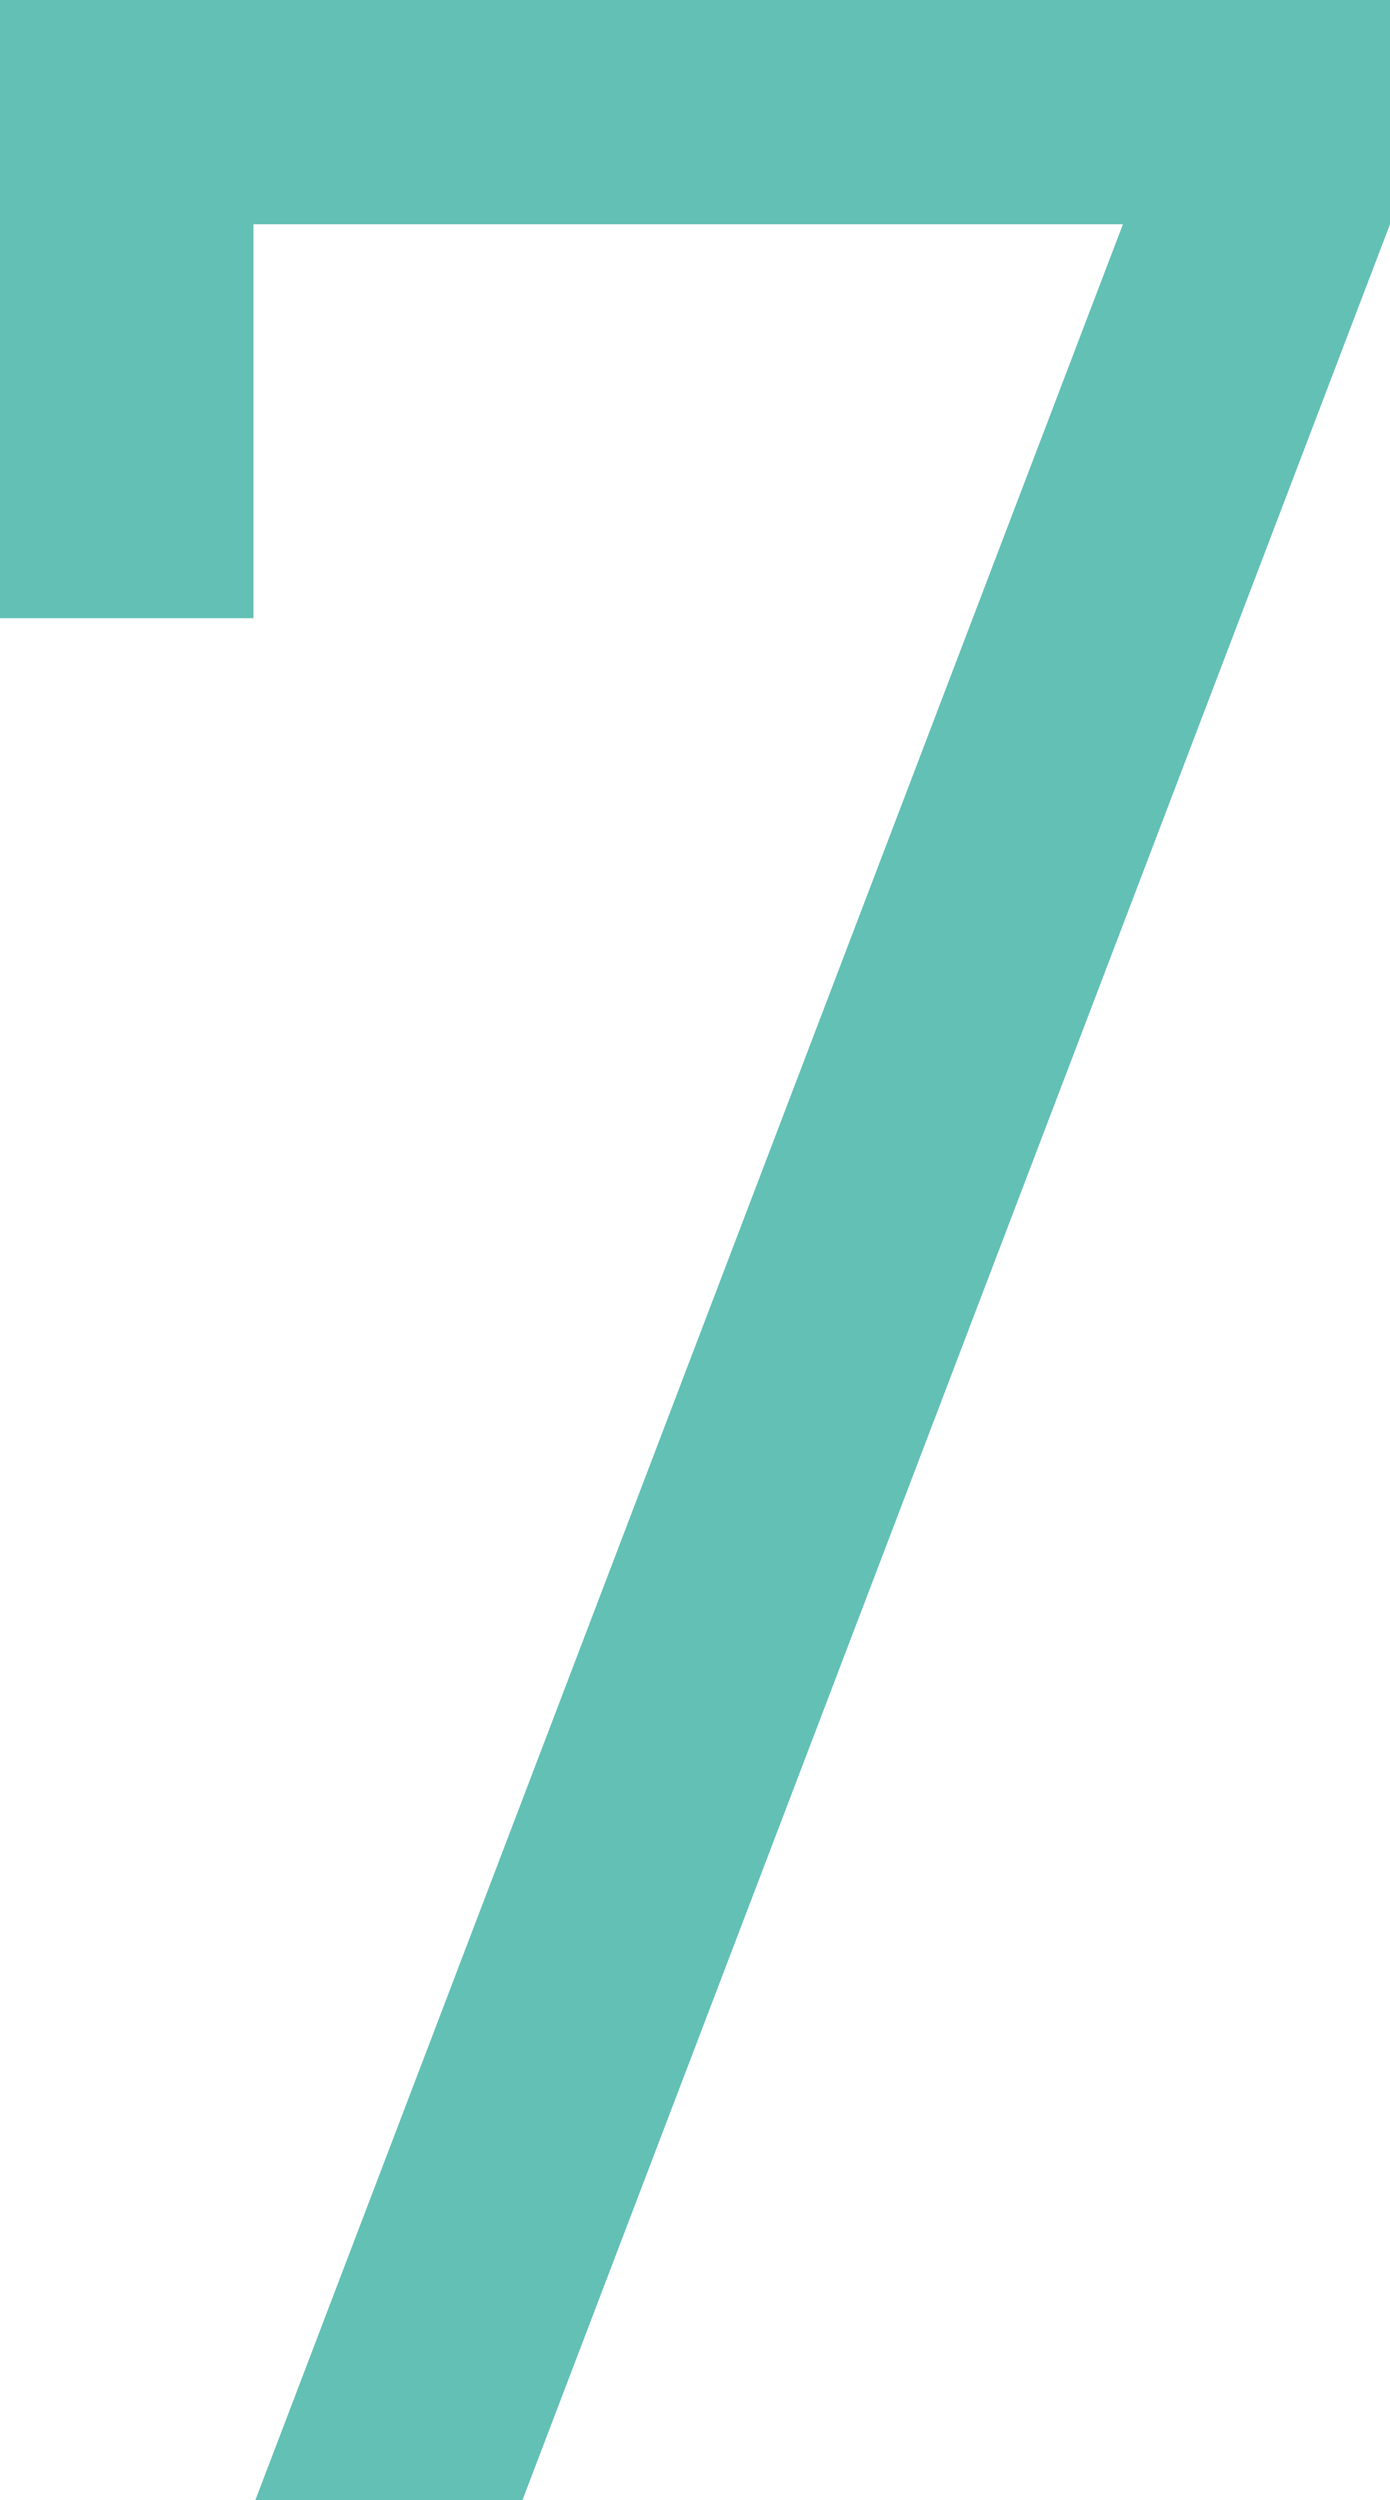 <?xml version="1.0" encoding="UTF-8"?>
<svg id="Layer_2" data-name="Layer 2" xmlns="http://www.w3.org/2000/svg" viewBox="0 0 7.13 12.82">
  <defs>
    <style>
      .cls-1 {
        fill: #62c0b4;
        stroke-width: 0px;
      }
    </style>
  </defs>
  <g id="_学校について_学園生活" data-name="学校について／学園生活">
    <path class="cls-1" d="m2.68,12.82h-1.37L5.76,1.15H1.3v2.02H0V0h7.13v1.15L2.68,12.82Z"/>
  </g>
</svg>